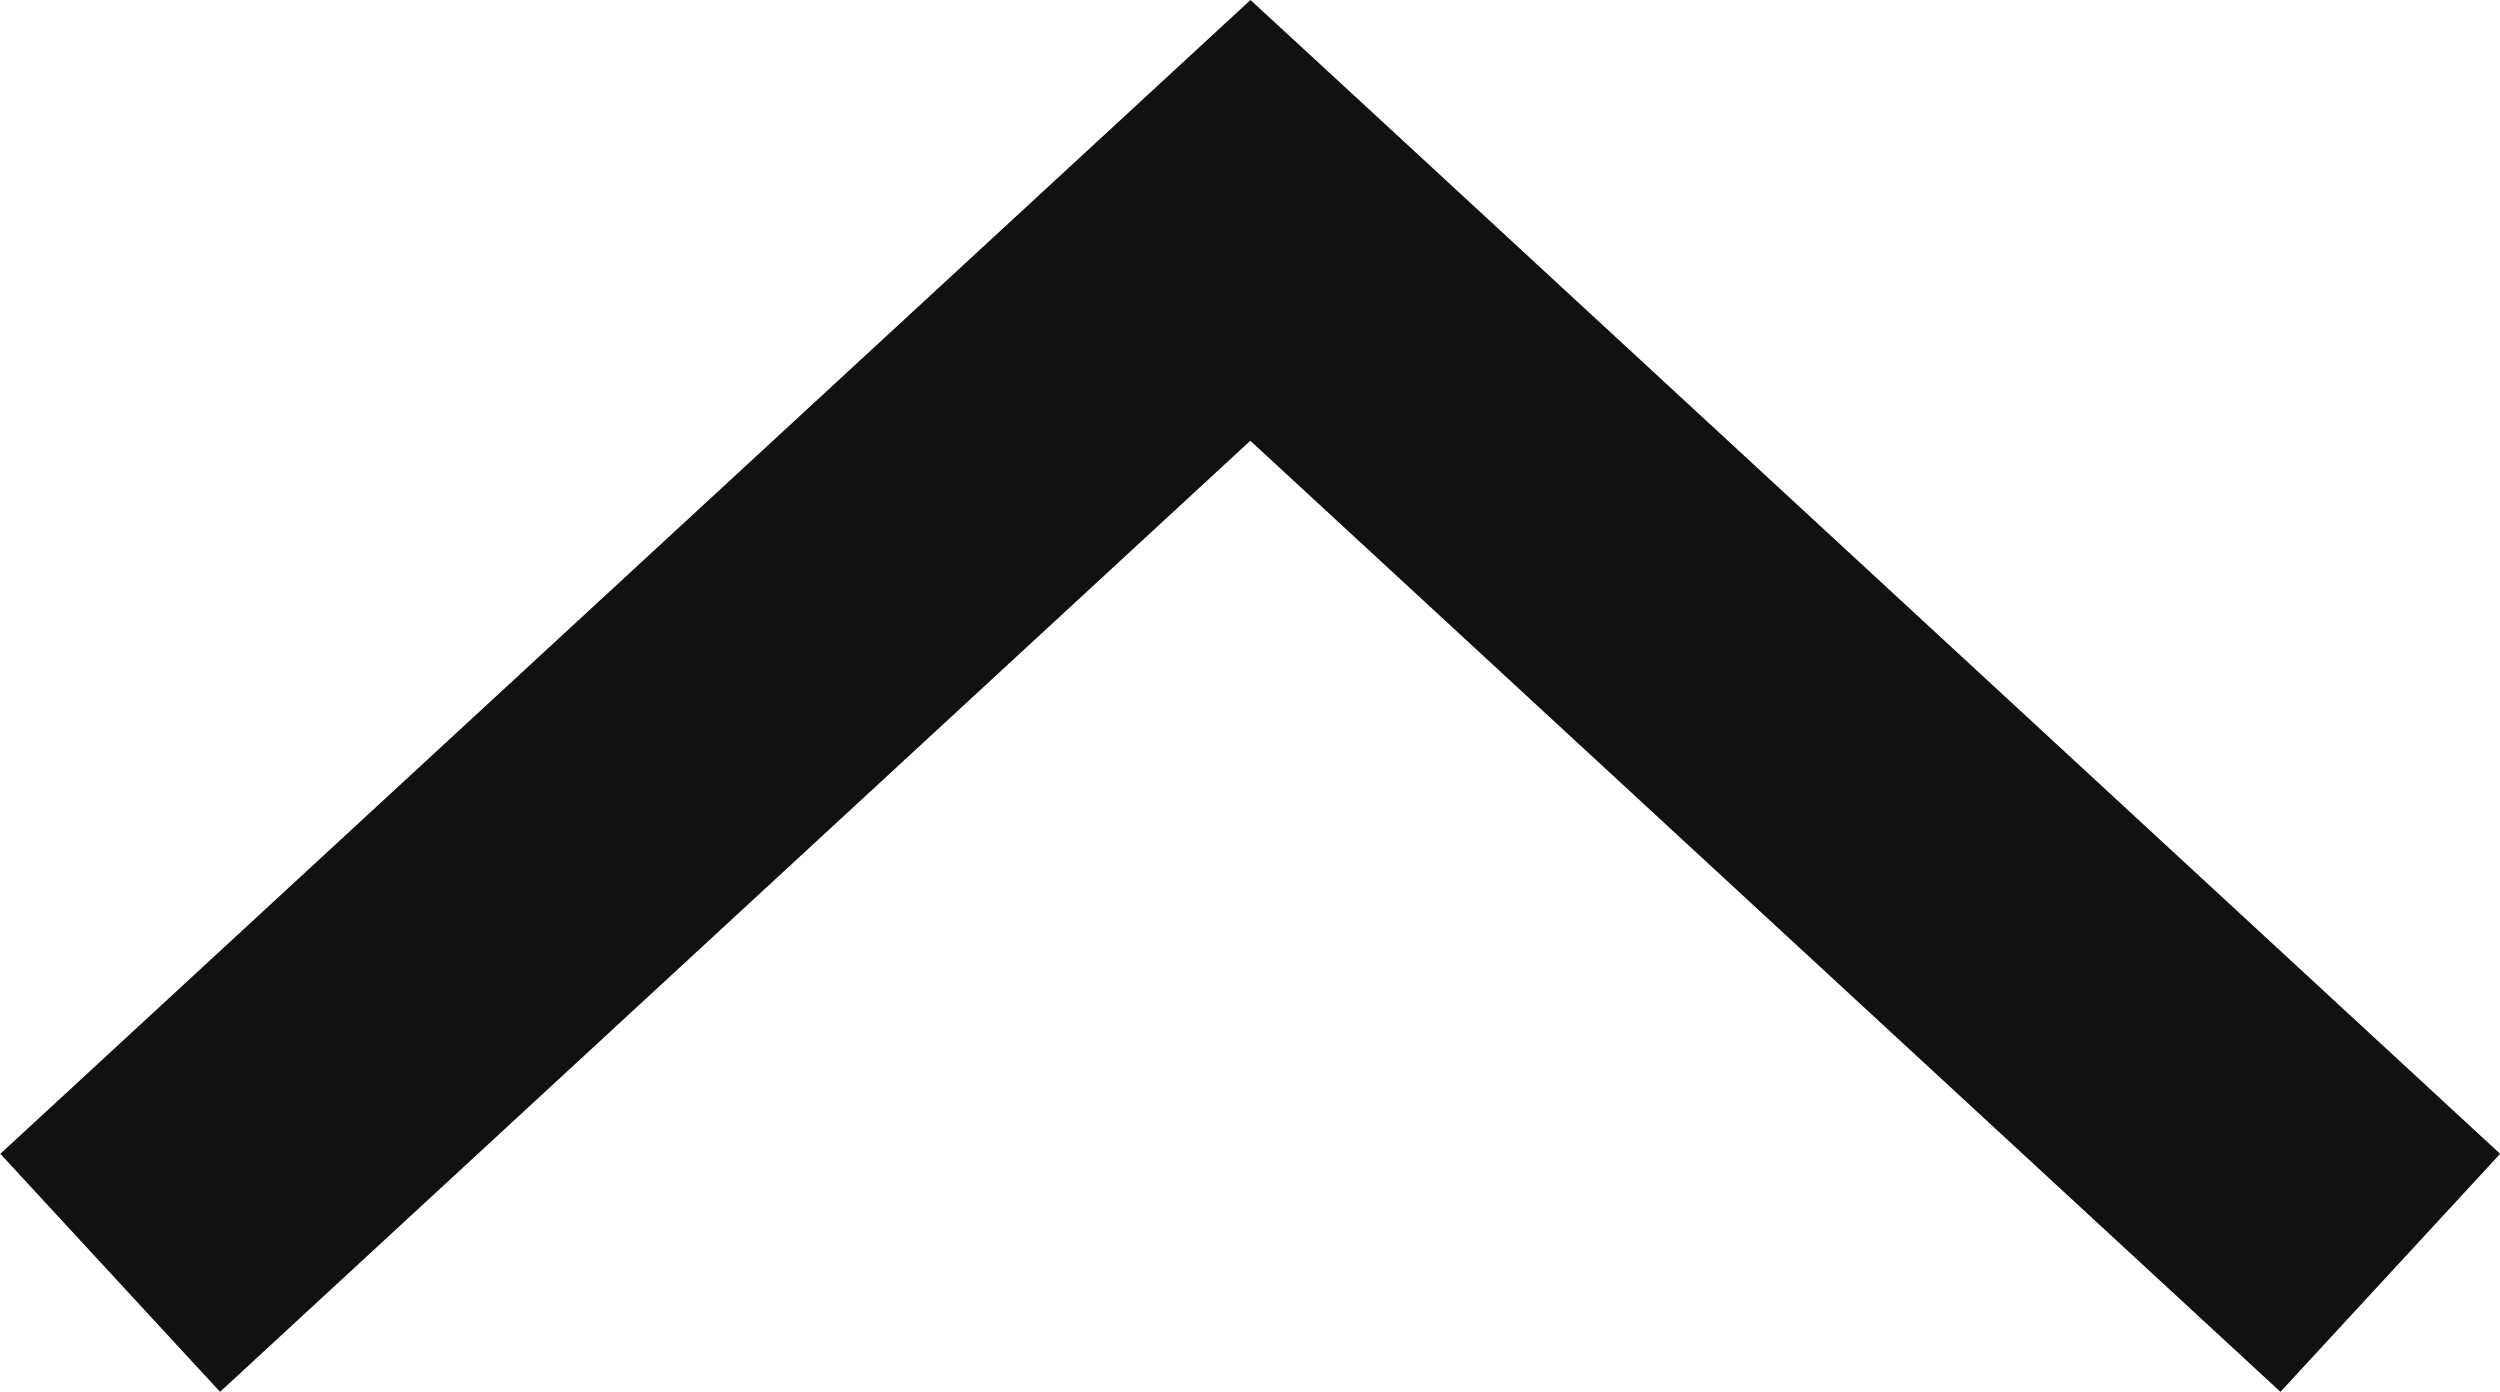 <svg xmlns="http://www.w3.org/2000/svg" width="15.44" height="8.596" viewBox="0 0 15.44 8.596">
  <path id="パス_99076" data-name="パス 99076" d="M-6368.75-8347.238l-1.47-1.357,5.874-6.362-5.874-6.363,1.47-1.357,7.126,7.721-.626.679Z" transform="translate(8362.679 -6361.624) rotate(-90)" fill="#111"/>
</svg>
